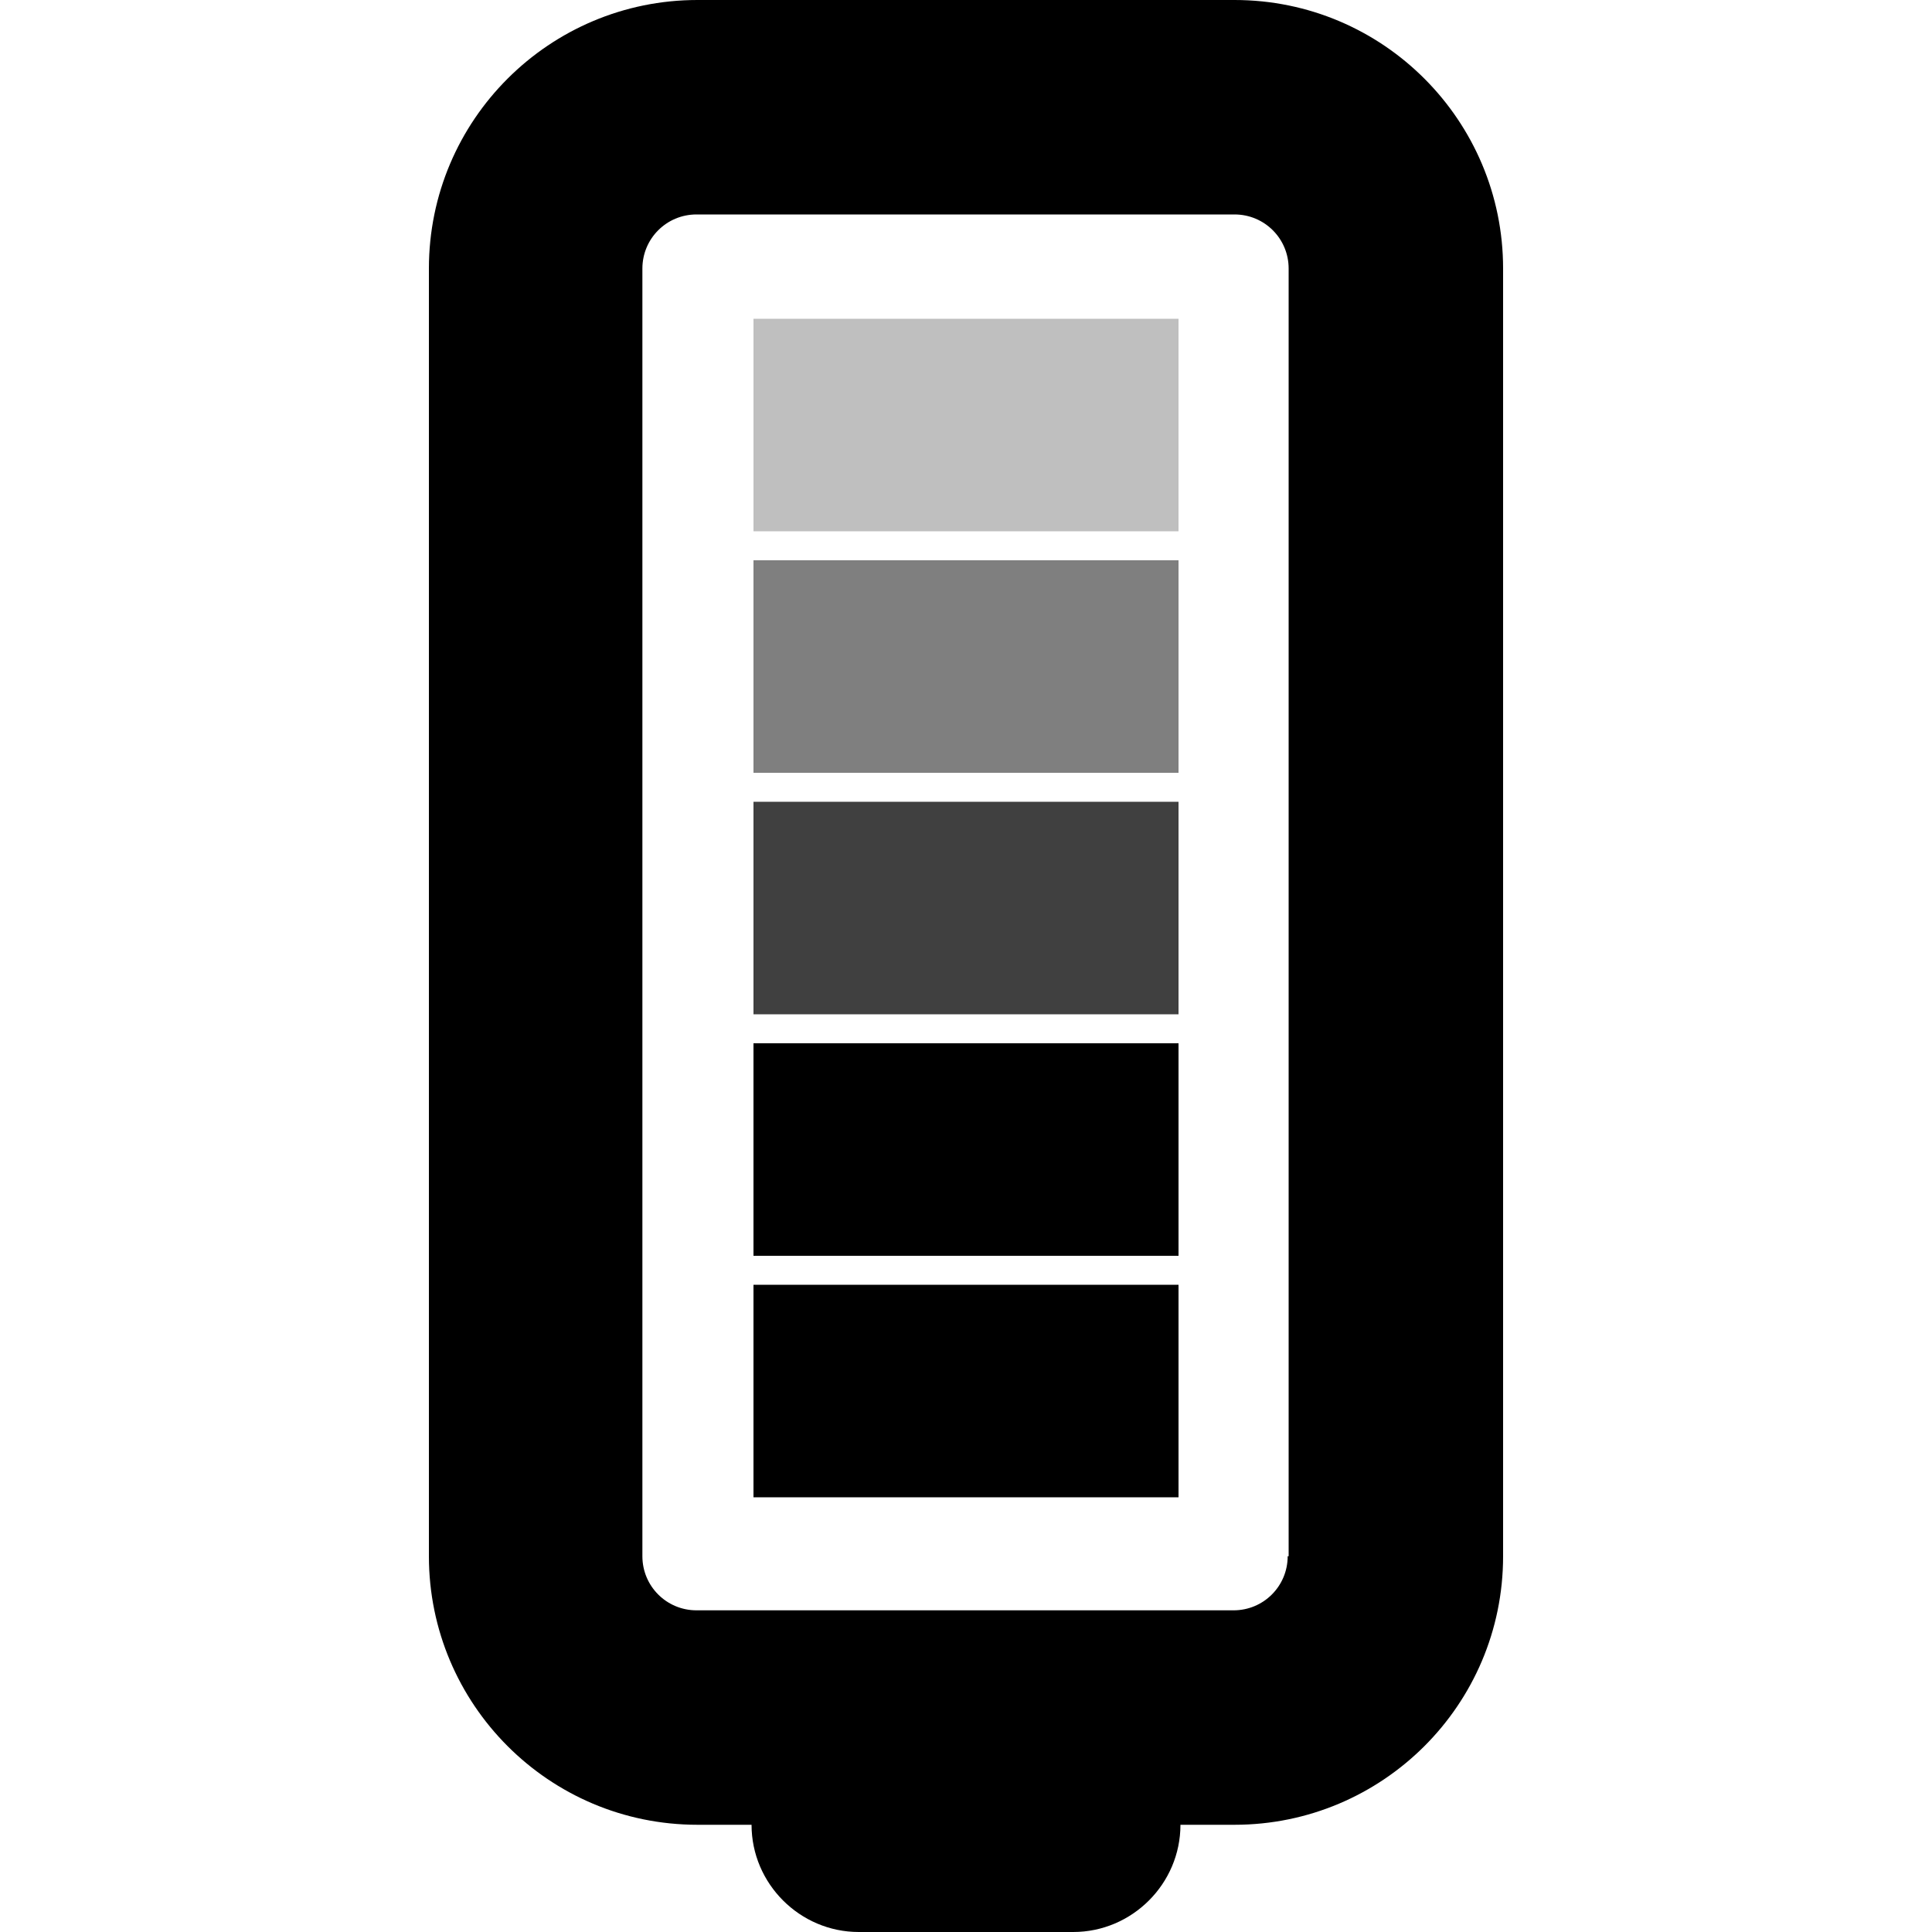 <?xml version="1.0" encoding="utf-8"?>
<!-- Generator: Adobe Illustrator 27.6.1, SVG Export Plug-In . SVG Version: 6.00 Build 0)  -->
<svg version="1.1" id="Layer_1" xmlns="http://www.w3.org/2000/svg" xmlns:xlink="http://www.w3.org/1999/xlink" x="0px" y="0px"
	 viewBox="0 0 200 200" style="enable-background:new 0 0 200 200;" xml:space="preserve">
<style type="text/css">
	.st0{opacity:0.75;enable-background:new    ;}
	.st1{opacity:0.5;enable-background:new    ;}
	.st2{opacity:0.25;enable-background:new    ;}
</style>
<path d="M72.2,188.9h5.6c0,6.1,5,11.1,11.1,11.1h22.2c6.1,0,11.1-5,11.1-11.1h5.6c15.3,0,27.8-12.4,27.8-27.8V27.8
	c0-15.3-12.4-27.8-27.8-27.8H72.2C56.9,0,44.4,12.4,44.4,27.8v133.3C44.4,176.4,56.8,188.9,72.2,188.9z M66.5,27.8
	c0-3.1,2.5-5.6,5.6-5.6h55.7c3.1,0,5.6,2.5,5.6,5.6v133.3h-0.1c0,3.1-2.5,5.6-5.6,5.6H72.1c-3.1,0-5.6-2.5-5.6-5.6V27.8z"/>
<rect x="78" y="133" width="44" height="22"/>
<rect x="78" y="108" width="44" height="22"/>
<rect x="78" y="83" class="st0" width="44" height="22"/>
<rect x="78" y="58" class="st1" width="44" height="22"/>
<rect x="78" y="33" class="st2" width="44" height="22"/>
</svg>
